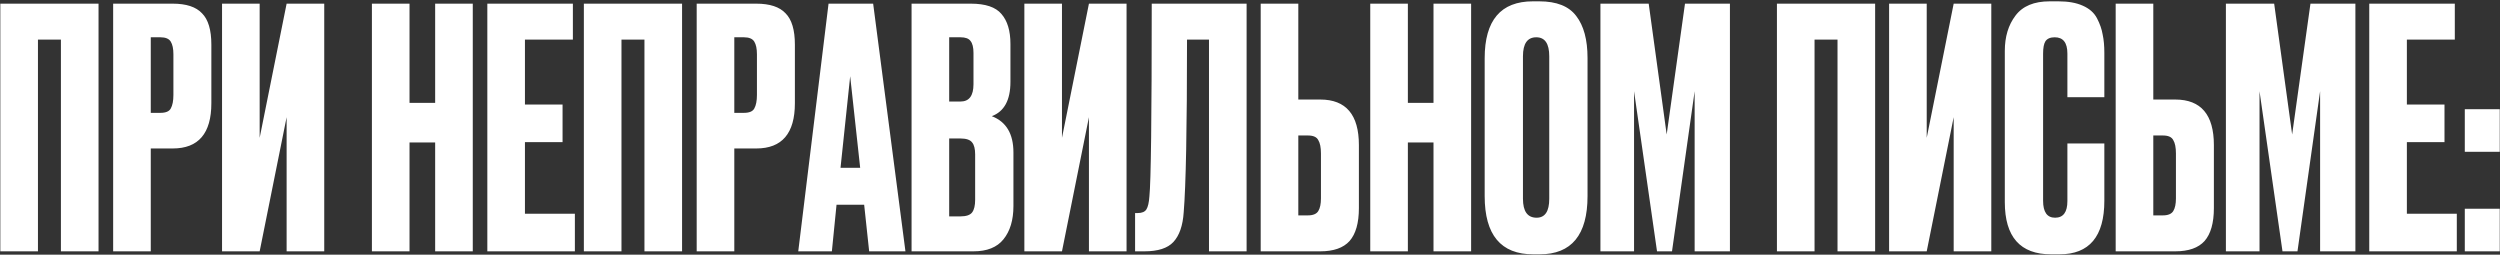 <?xml version="1.0" encoding="UTF-8"?> <svg xmlns="http://www.w3.org/2000/svg" width="1502" height="153" viewBox="0 0 1502 153" fill="none"><rect x="0" y="0" width="1502" height="153" fill="#333333" stroke="none"/><path d="M0.2 151V2.2H59.2V151H36.6V23.8H22.8V151H0.2ZM103.783 89.2H90.583V151H67.983V2.2H103.783C111.916 2.2 117.783 4.133 121.383 8C125.116 11.733 126.983 18 126.983 26.8V62C126.983 80.133 119.249 89.2 103.783 89.2ZM90.583 22.4V67.8H96.383C99.583 67.8 101.649 66.933 102.583 65.2C103.649 63.333 104.183 60.6 104.183 57V32.6C104.183 29.267 103.649 26.733 102.583 25C101.516 23.267 99.45 22.4 96.383 22.4H90.583ZM172.203 151V70.4L156.003 151H133.403V2.2H156.003V82.8L172.203 2.2H194.803V151H172.203ZM246.042 85.6V151H223.442V2.2H246.042V61.8H261.442V2.2H284.042V151H261.442V85.6H246.042ZM292.788 2.2H344.188V23.8H315.388V62.8H337.988V85.4H315.388V128.4H345.388V151H292.788V2.2ZM350.786 151V2.2H409.786V151H387.186V23.8H373.386V151H350.786ZM454.369 89.2H441.169V151H418.569V2.2H454.369C462.502 2.2 468.369 4.133 471.969 8C475.702 11.733 477.569 18 477.569 26.8V62C477.569 80.133 469.835 89.2 454.369 89.2ZM441.169 22.4V67.8H446.969C450.169 67.8 452.235 66.933 453.169 65.2C454.235 63.333 454.769 60.6 454.769 57V32.6C454.769 29.267 454.235 26.733 453.169 25C452.102 23.267 450.035 22.4 446.969 22.4H441.169ZM522.189 151L519.189 123H502.589L499.789 151H479.589L497.789 2.2H524.589L543.989 151H522.189ZM510.789 45.8L504.989 100.8H516.789L510.789 45.8ZM547.67 151V2.2H583.27C592.07 2.2 598.204 4.267 601.67 8.4C605.27 12.533 607.07 18.533 607.07 26.4V49.2C607.07 60.133 603.337 67 595.87 69.8C604.537 73.133 608.87 80.4 608.87 91.6V123.8C608.87 132.2 606.87 138.867 602.87 143.8C599.004 148.6 593.004 151 584.87 151H547.67ZM577.07 83.2H570.27V130H577.07C580.537 130 582.87 129.2 584.07 127.6C585.27 126 585.87 123.467 585.87 120V92.8C585.87 89.467 585.27 87.067 584.07 85.6C582.87 84 580.537 83.2 577.07 83.2ZM577.07 22.4H570.27V61H577.07C582.27 61 584.87 57.533 584.87 50.6V31.8C584.87 28.467 584.27 26.067 583.07 24.6C582.004 23.133 580.004 22.4 577.07 22.4ZM654.234 151V70.4L638.034 151H615.434V2.2H638.034V82.8L654.234 2.2H676.834V151H654.234ZM726.361 151V23.8H713.161C713.161 77 712.494 111.6 711.161 127.6C710.628 135.6 708.561 141.533 704.961 145.4C701.494 149.133 695.694 151 687.561 151H681.961V128H683.561C686.094 128 687.828 127.267 688.761 125.8C689.694 124.333 690.294 121.733 690.561 118C691.494 109.067 691.961 70.467 691.961 2.2H748.961V151H726.361ZM780.027 59.8H793.227C808.693 59.8 816.427 68.933 816.427 87.2V125C816.427 133.933 814.56 140.533 810.827 144.8C807.093 148.933 801.227 151 793.227 151H757.427V2.2H780.027V59.8ZM780.027 129.4H785.827C788.893 129.4 790.96 128.533 792.027 126.8C793.093 125.067 793.627 122.533 793.627 119.2V92.2C793.627 88.6 793.093 85.933 792.027 84.2C791.093 82.333 789.027 81.4 785.827 81.4H780.027V129.4ZM845.847 85.6V151H823.247V2.2H845.847V61.8H861.247V2.2H883.847V151H861.247V85.6H845.847ZM953.792 34.8V117.8C953.792 141.133 944.192 152.8 924.992 152.8H921.192C901.726 152.8 891.992 141.133 891.992 117.8V35C891.992 12.2 901.659 0.8 920.992 0.8H924.792C935.192 0.8 942.592 3.733 946.992 9.6C951.526 15.467 953.792 23.867 953.792 34.8ZM930.792 119.4V33.8C930.792 26.2 928.192 22.4 922.992 22.4C917.659 22.4 914.992 26.2 914.992 33.8V119.4C914.992 127 917.726 130.8 923.192 130.8C928.259 130.8 930.792 127 930.792 119.4ZM961.538 151V2.2H990.538L1001.34 80.8L1012.34 2.2H1039.34V151H1018.14V54.8L1004.54 151H995.538L981.738 54.8V151H961.538ZM1067.58 151V2.2H1126.58V151H1103.98V23.8H1090.18V151H1067.58ZM1173.77 151V70.4L1157.57 151H1134.97V2.2H1157.57V82.8L1173.77 2.2H1196.37V151H1173.77ZM1242.09 120.8V86.2H1264.29V120.6C1264.29 142.067 1255.29 152.8 1237.29 152.8H1232.29C1213.76 152.8 1204.49 142.333 1204.49 121.4V30.6C1204.49 22.067 1206.63 15 1210.89 9.4C1215.16 3.667 1222.03 0.8 1231.49 0.8H1236.69C1242.56 0.8 1247.43 1.667 1251.29 3.4C1255.29 5.133 1258.16 7.667 1259.89 11C1261.63 14.333 1262.76 17.6 1263.29 20.8C1263.96 23.867 1264.29 27.533 1264.29 31.8V58.4H1242.09V32.2C1242.09 25.667 1239.56 22.4 1234.49 22.4C1231.83 22.4 1229.96 23.2 1228.89 24.8C1227.96 26.267 1227.49 28.733 1227.49 32.2V120.6C1227.49 127.4 1229.89 130.8 1234.69 130.8C1239.63 130.8 1242.09 127.467 1242.09 120.8ZM1293.7 59.8H1306.9C1322.37 59.8 1330.1 68.933 1330.1 87.2V125C1330.1 133.933 1328.23 140.533 1324.5 144.8C1320.77 148.933 1314.9 151 1306.9 151H1271.1V2.2H1293.7V59.8ZM1293.7 129.4H1299.5C1302.57 129.4 1304.63 128.533 1305.7 126.8C1306.77 125.067 1307.3 122.533 1307.3 119.2V92.2C1307.3 88.6 1306.77 85.933 1305.7 84.2C1304.77 82.333 1302.7 81.4 1299.5 81.4H1293.7V129.4ZM1337.32 151V2.2H1366.32L1377.12 80.8L1388.12 2.2H1415.12V151H1393.92V54.8L1380.32 151H1371.32L1357.52 54.8V151H1337.32ZM1423.45 2.2H1474.85V23.8H1446.05V62.8H1468.65V85.4H1446.05V128.4H1476.05V151H1423.45V2.2ZM1501.85 125.4V151H1480.85V125.4H1501.85ZM1501.85 65.6V91.2H1480.85V65.6H1501.85Z" fill="white"></path></svg> 